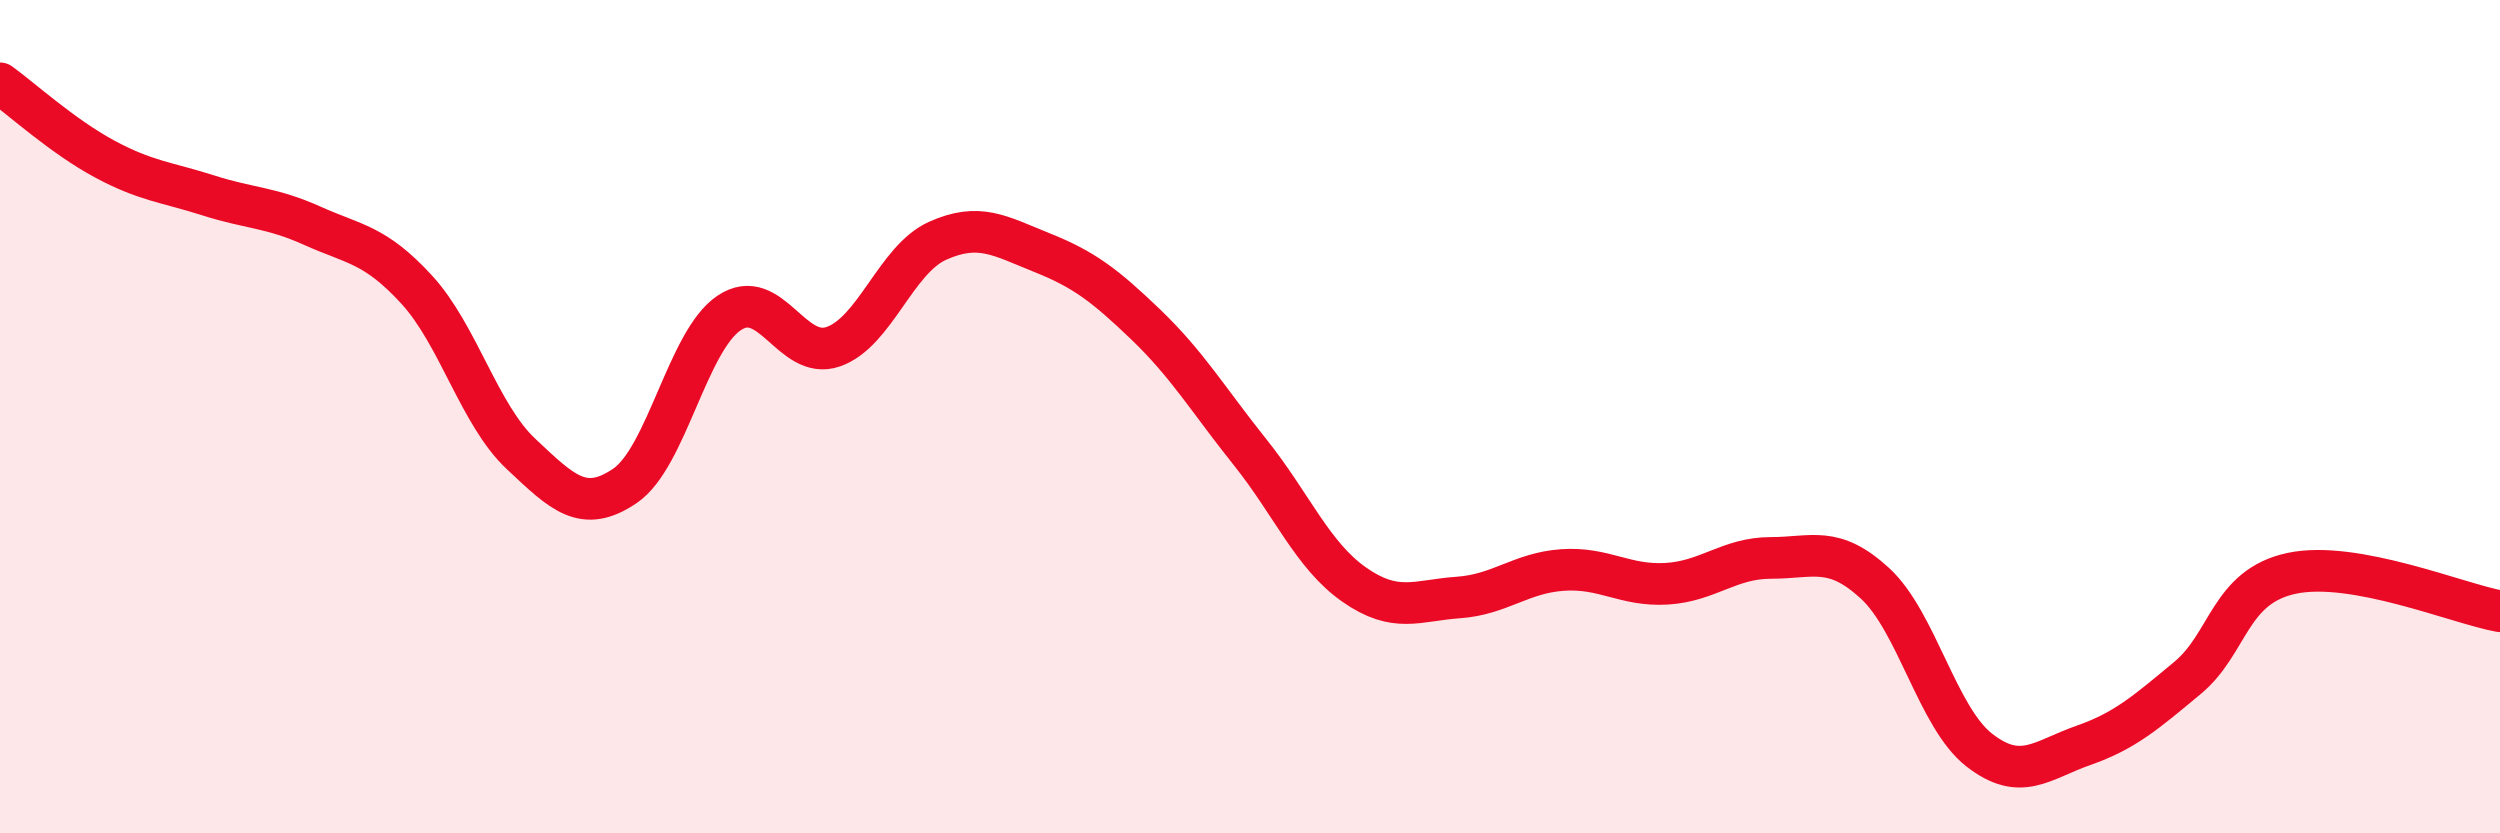 
    <svg width="60" height="20" viewBox="0 0 60 20" xmlns="http://www.w3.org/2000/svg">
      <path
        d="M 0,2 C 0.5,2.36 1.5,3.27 2.5,3.81 C 3.5,4.35 4,4.37 5,4.69 C 6,5.01 6.5,4.97 7.5,5.42 C 8.5,5.87 9,5.86 10,6.95 C 11,8.04 11.5,9.95 12.5,10.89 C 13.5,11.83 14,12.34 15,11.66 C 16,10.98 16.5,8.18 17.5,7.51 C 18.5,6.84 19,8.67 20,8.32 C 21,7.97 21.5,6.23 22.5,5.78 C 23.5,5.33 24,5.66 25,6.06 C 26,6.46 26.5,6.83 27.5,7.79 C 28.5,8.75 29,9.6 30,10.85 C 31,12.1 31.5,13.33 32.5,14.03 C 33.5,14.73 34,14.41 35,14.34 C 36,14.27 36.5,13.75 37.5,13.68 C 38.5,13.61 39,14.07 40,14.01 C 41,13.95 41.5,13.39 42.5,13.39 C 43.5,13.39 44,13.08 45,14 C 46,14.92 46.5,17.22 47.5,18 C 48.5,18.78 49,18.24 50,17.89 C 51,17.54 51.5,17.1 52.5,16.27 C 53.5,15.44 53.5,14.08 55,13.76 C 56.5,13.44 59,14.49 60,14.67L60 20L0 20Z"
        fill="#EB0A25"
        opacity="0.1"
        stroke-linecap="round"
        stroke-linejoin="round"
      />
      <path
        d="M 0,2 C 0.5,2.36 1.5,3.27 2.5,3.81 C 3.5,4.35 4,4.37 5,4.69 C 6,5.01 6.5,4.97 7.5,5.42 C 8.5,5.87 9,5.86 10,6.95 C 11,8.04 11.5,9.95 12.5,10.89 C 13.5,11.83 14,12.34 15,11.66 C 16,10.98 16.5,8.18 17.5,7.51 C 18.5,6.84 19,8.67 20,8.32 C 21,7.97 21.5,6.23 22.5,5.78 C 23.5,5.33 24,5.66 25,6.06 C 26,6.46 26.5,6.83 27.5,7.79 C 28.5,8.75 29,9.6 30,10.85 C 31,12.1 31.5,13.33 32.5,14.03 C 33.5,14.73 34,14.41 35,14.34 C 36,14.27 36.5,13.75 37.5,13.68 C 38.5,13.61 39,14.07 40,14.01 C 41,13.95 41.5,13.39 42.5,13.39 C 43.5,13.39 44,13.08 45,14 C 46,14.92 46.5,17.22 47.5,18 C 48.5,18.78 49,18.24 50,17.89 C 51,17.54 51.5,17.1 52.5,16.27 C 53.5,15.44 53.5,14.08 55,13.76 C 56.5,13.44 59,14.49 60,14.67"
        stroke="#EB0A25"
        stroke-width="1"
        fill="none"
        stroke-linecap="round"
        stroke-linejoin="round"
      />
    </svg>
  